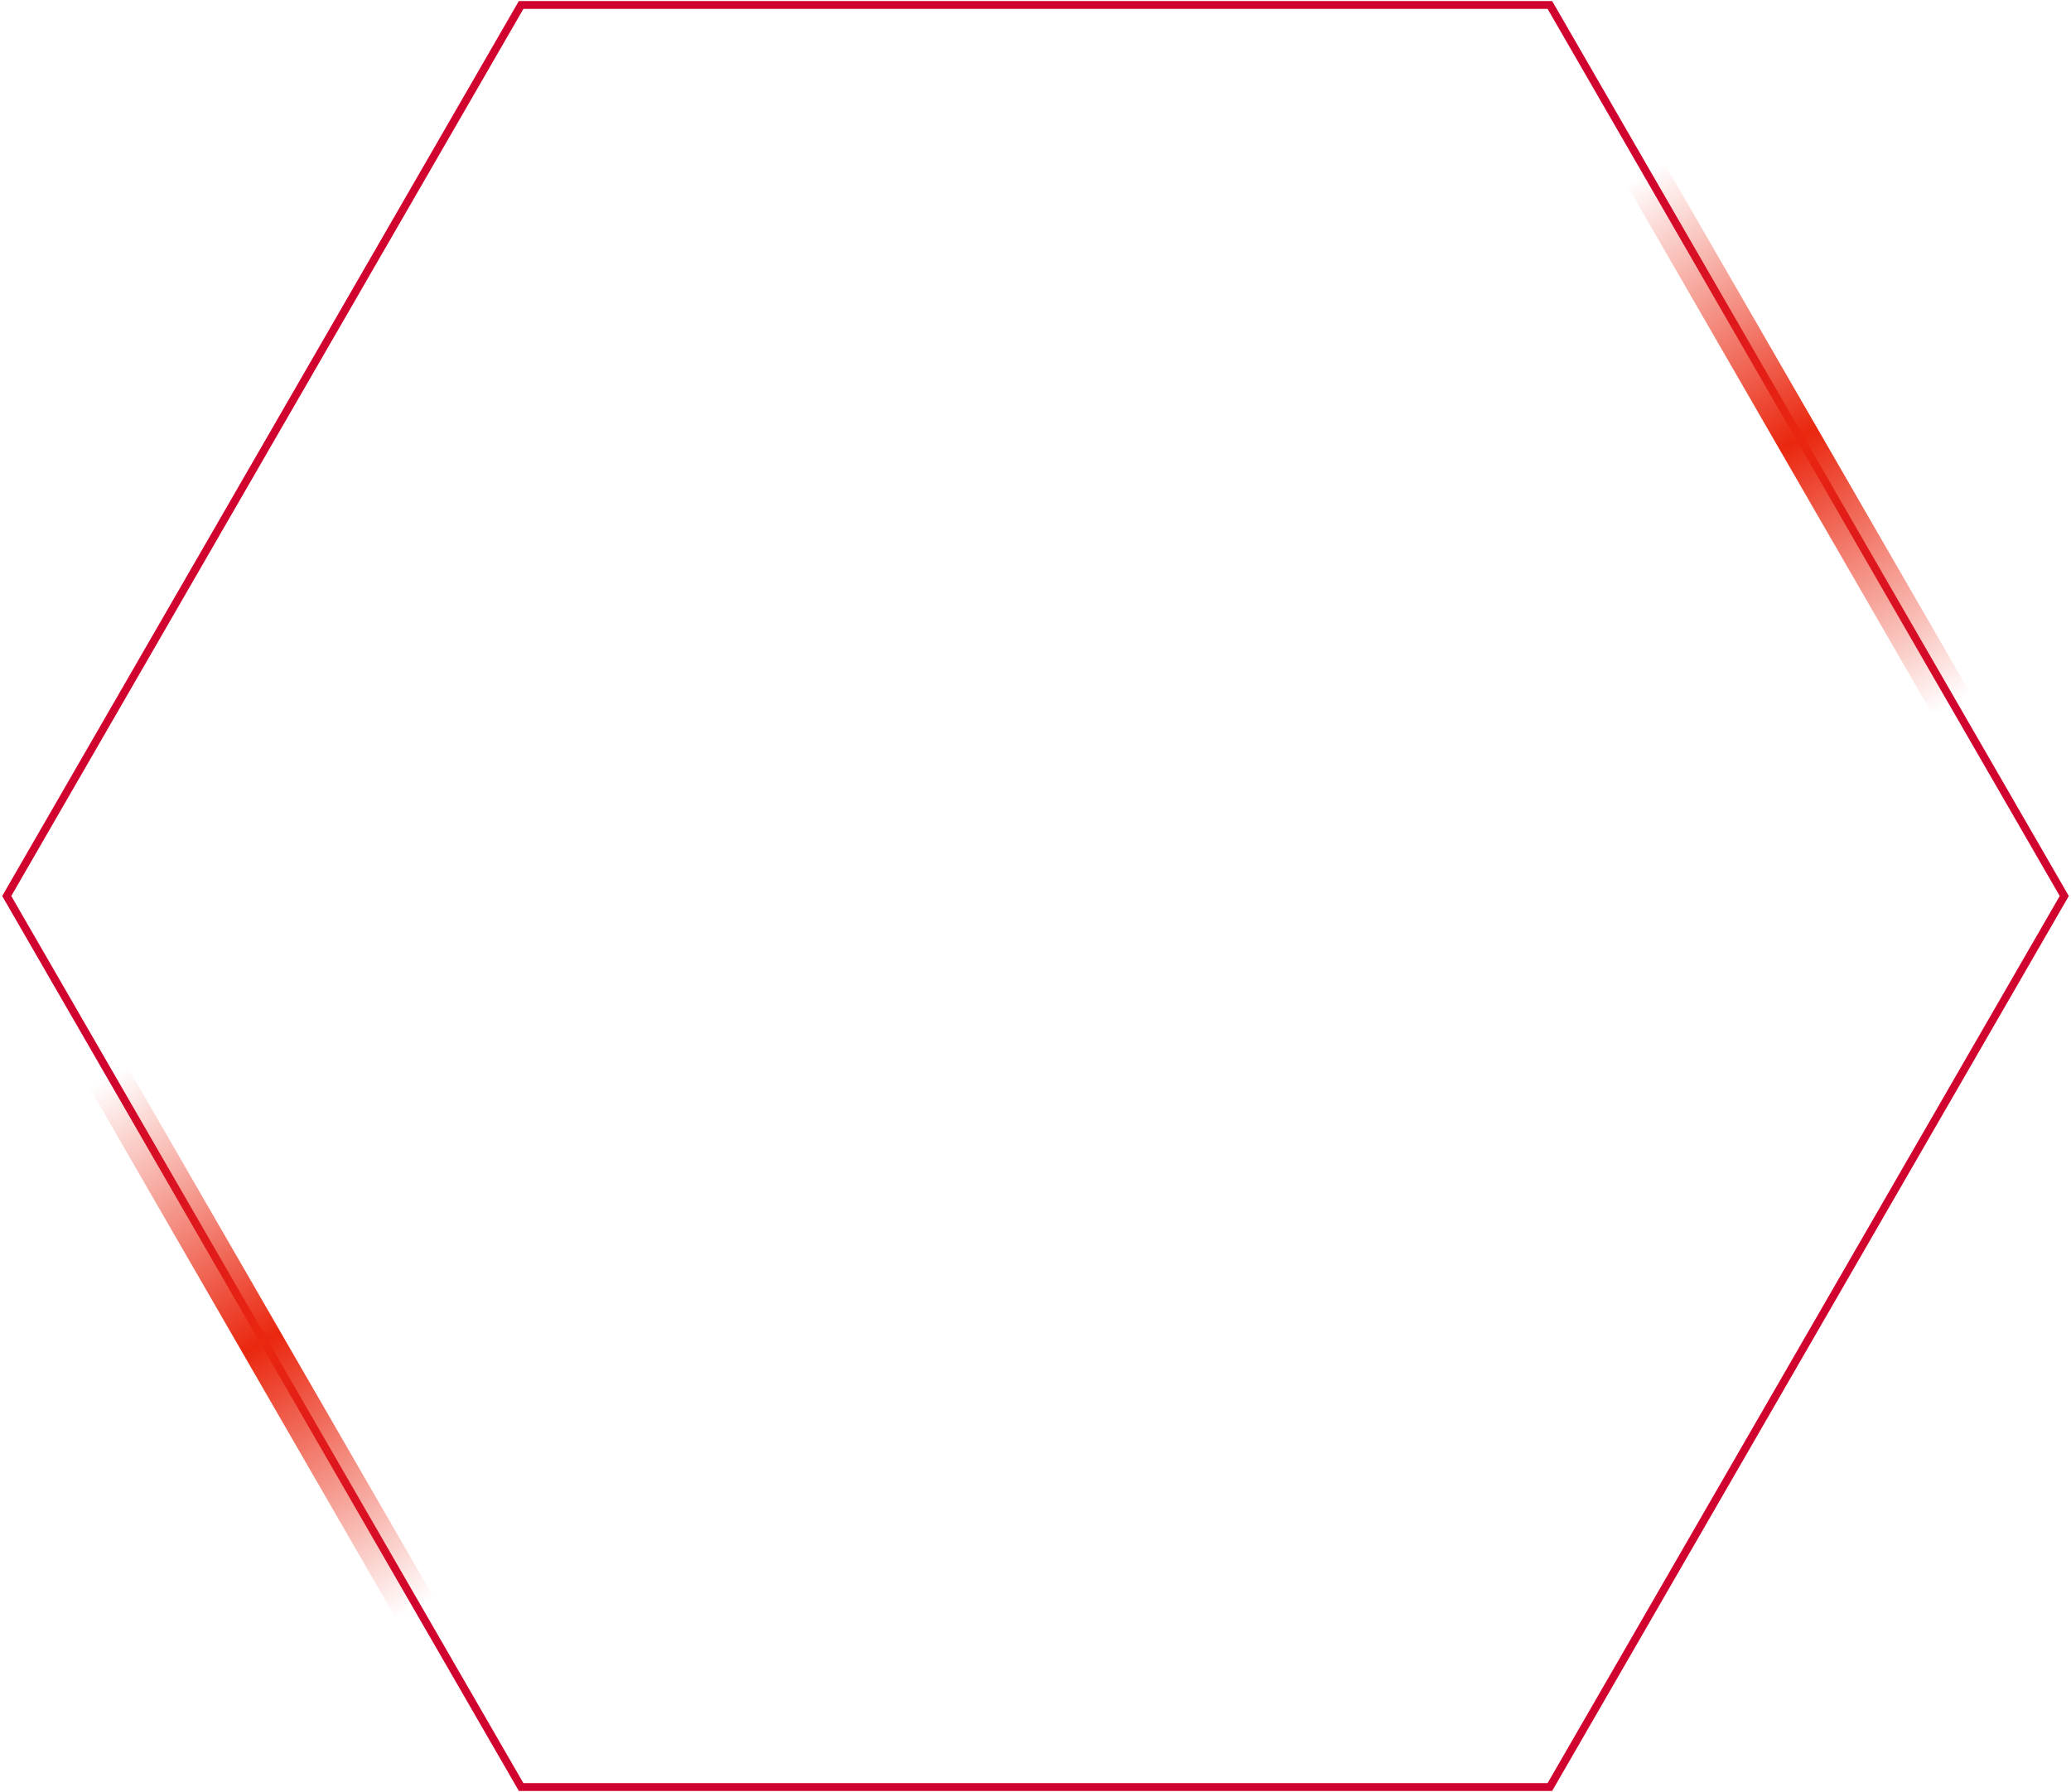 <svg width="727" height="629" viewBox="0 0 727 629" fill="none" xmlns="http://www.w3.org/2000/svg"><path d="M182.932 1.747h361.136L724.636 314.5 544.068 627.253H182.932L2.364 314.5 182.932 1.747z" stroke="#D0042E" stroke-width="2.763"/><g filter="url(#filter0_f_4290_109199)"><path d="M577.441 60.73l107.743 186.616" stroke="url(#paint0_linear_4290_109199)" stroke-width="15.194" stroke-linecap="round"/></g><g filter="url(#filter1_f_4290_109199)"><path d="M38 378l107.743 186.616" stroke="url(#paint1_linear_4290_109199)" stroke-width="15.194" stroke-linecap="round"/></g><defs><linearGradient id="paint0_linear_4290_109199" x1="685.184" y1="247.346" x2="577.441" y2="60.73" gradientUnits="userSpaceOnUse"><stop stop-color="#EA270F" stop-opacity="0"/><stop offset=".5" stop-color="#EA270F"/><stop offset="1" stop-color="#EA270F" stop-opacity="0"/></linearGradient><linearGradient id="paint1_linear_4290_109199" x1="145.743" y1="564.616" x2="38" y2="378" gradientUnits="userSpaceOnUse"><stop stop-color="#EA270F" stop-opacity="0"/><stop offset=".5" stop-color="#EA270F"/><stop offset="1" stop-color="#EA270F" stop-opacity="0"/></linearGradient><filter id="filter0_f_4290_109199" x="561.555" y="44.844" width="139.516" height="218.389" filterUnits="userSpaceOnUse" color-interpolation-filters="sRGB"><feFlood flood-opacity="0" result="BackgroundImageFix"/><feBlend in="SourceGraphic" in2="BackgroundImageFix" result="shape"/><feGaussianBlur stdDeviation="4.144" result="effect1_foregroundBlur_4290_109199"/></filter><filter id="filter1_f_4290_109199" x="22.113" y="362.113" width="139.516" height="218.389" filterUnits="userSpaceOnUse" color-interpolation-filters="sRGB"><feFlood flood-opacity="0" result="BackgroundImageFix"/><feBlend in="SourceGraphic" in2="BackgroundImageFix" result="shape"/><feGaussianBlur stdDeviation="4.144" result="effect1_foregroundBlur_4290_109199"/></filter></defs></svg>